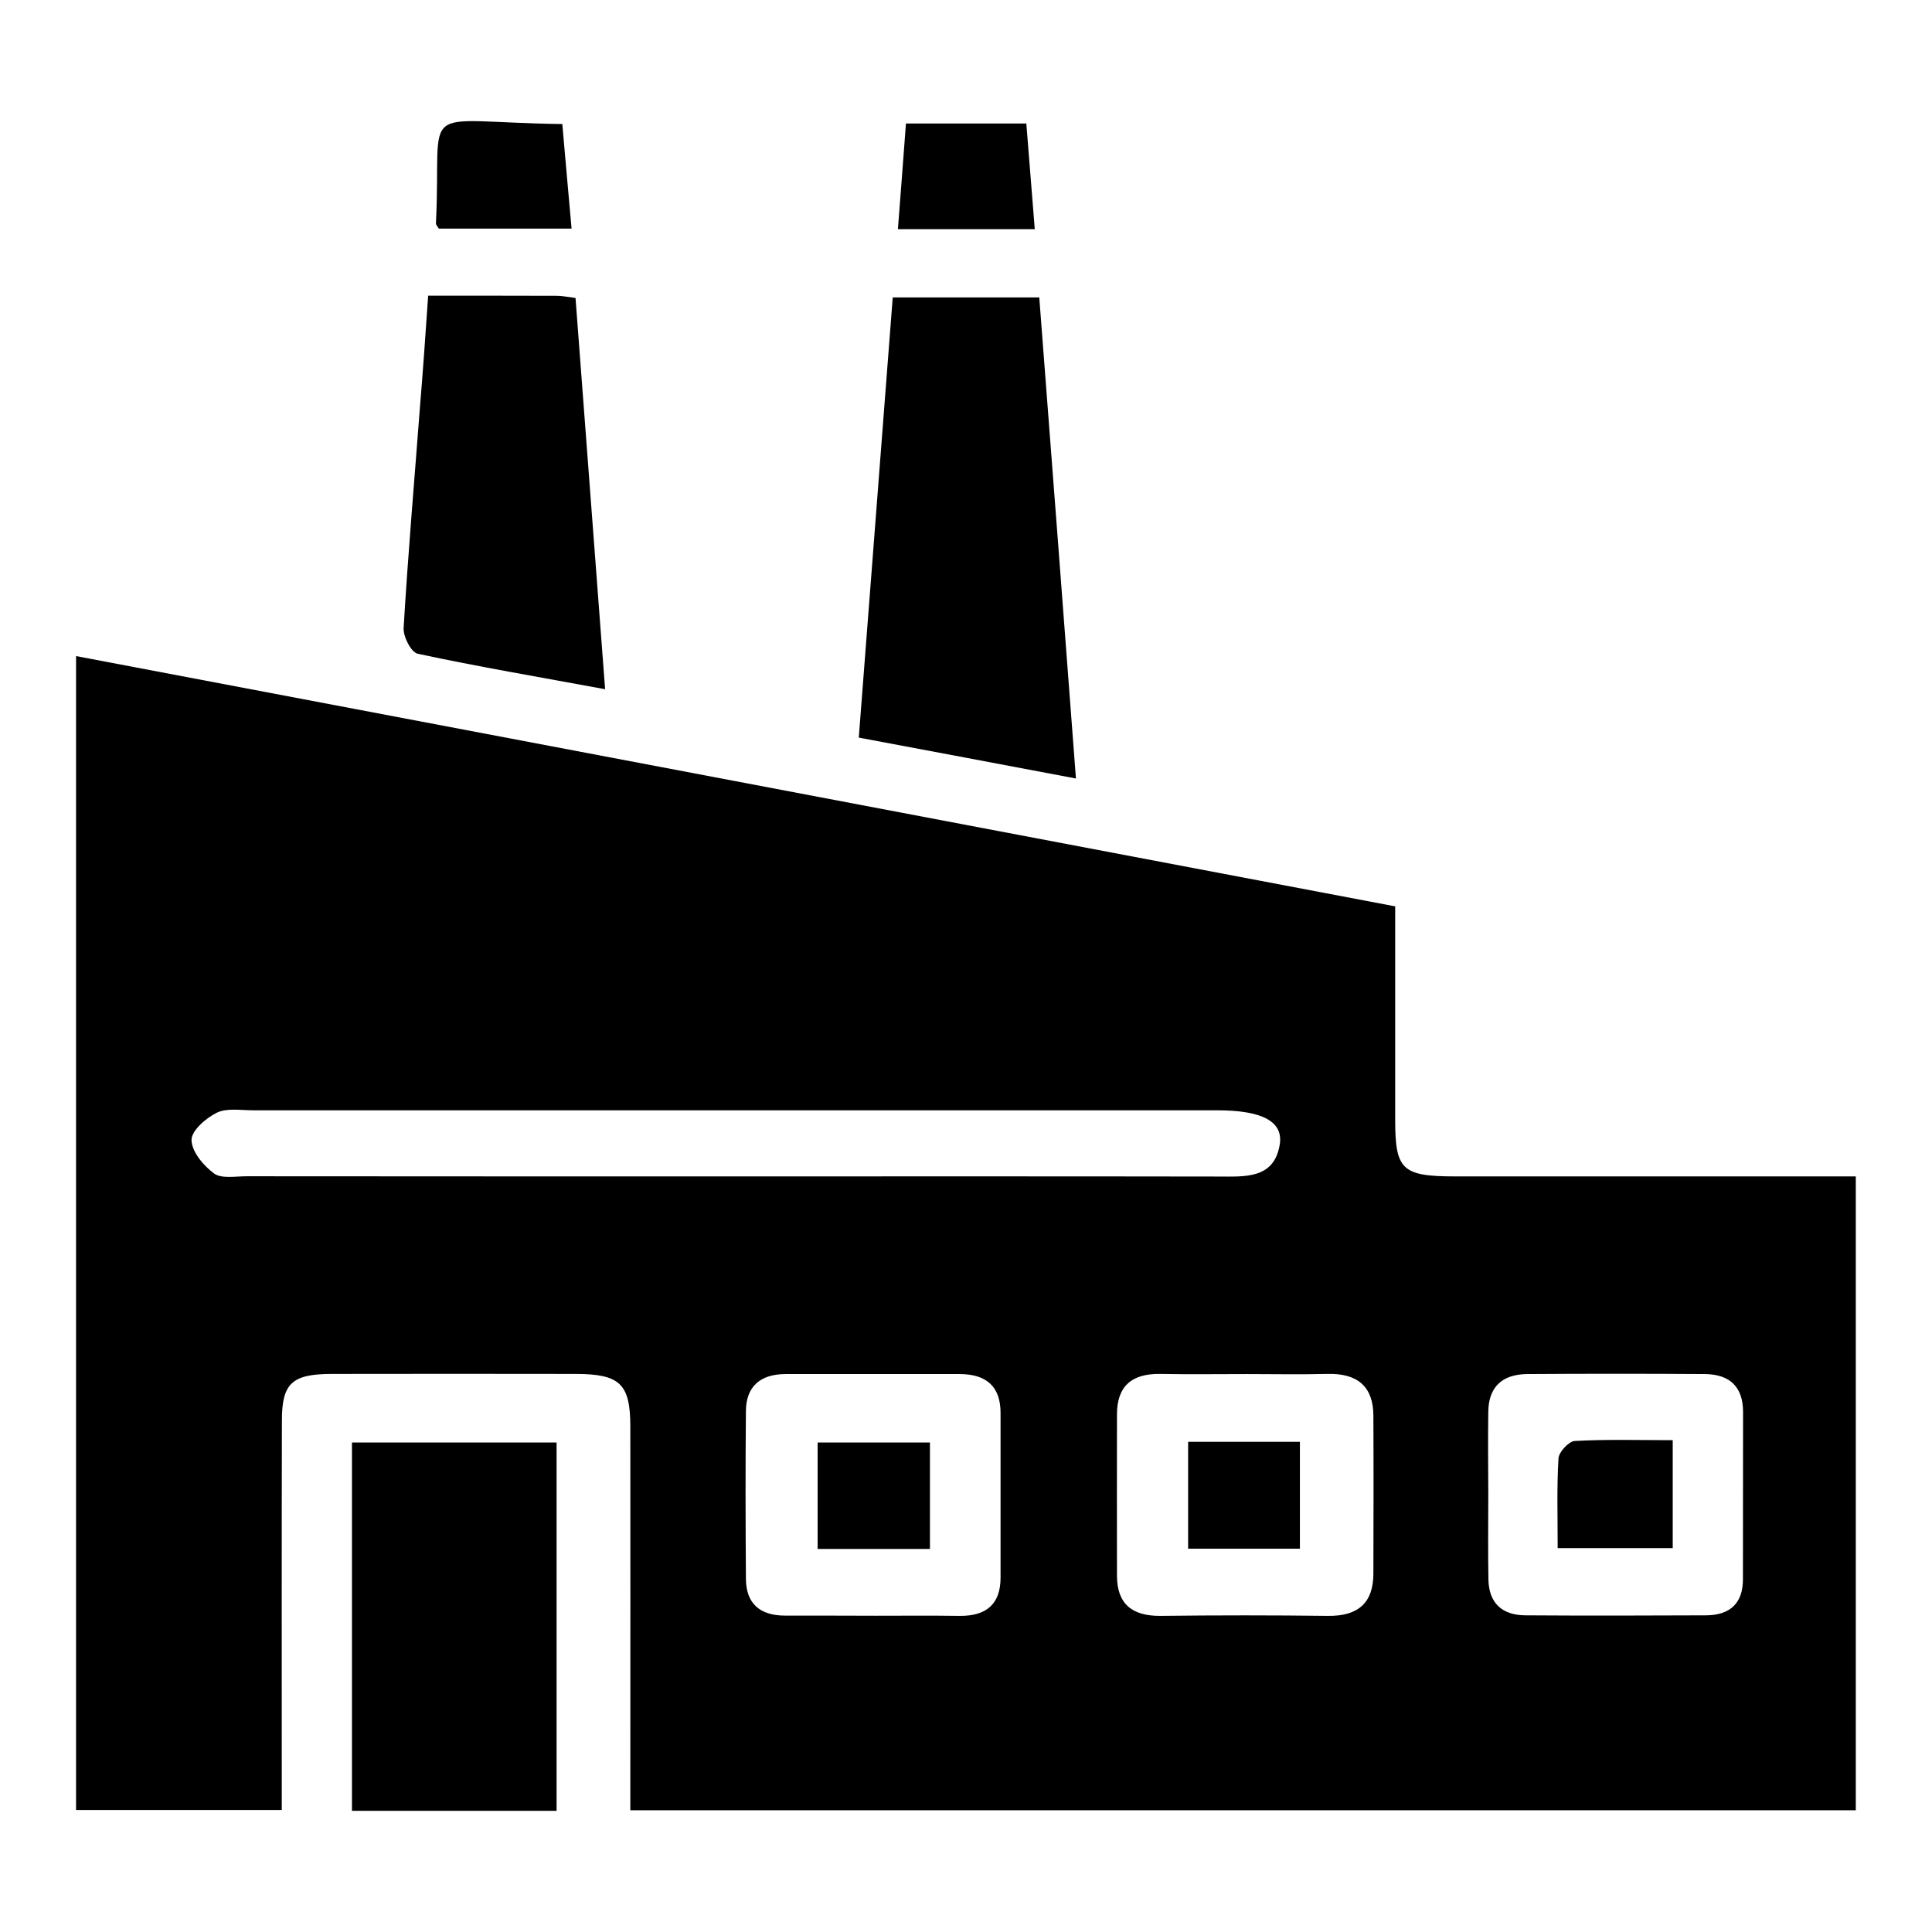 <?xml version="1.0" encoding="utf-8"?>
<!-- Generator: Adobe Illustrator 26.5.1, SVG Export Plug-In . SVG Version: 6.00 Build 0)  -->
<svg version="1.1" id="Layer_1" xmlns="http://www.w3.org/2000/svg" xmlns:xlink="http://www.w3.org/1999/xlink" x="0px" y="0px"
	 viewBox="0 0 1417.3 1417.3" style="enable-background:new 0 0 1417.3 1417.3;" xml:space="preserve">
<g>
	<path d="M1091.8,1096c0,20.9-0.3,41.8,0.1,62.7c0.3,16.6,9.3,26.2,27.2,26.3c44.1,0.3,88.3,0.2,132.4,0c17.9-0.1,27-9.1,27.1-26.1
		c0.1-41,0-82.1,0.1-123.1c0-18-9.3-27.7-28.2-27.8c-43.3-0.3-86.6-0.3-130,0c-18.8,0.1-28.5,9.8-28.7,27.6
		C1091.5,1055.8,1091.7,1075.9,1091.8,1096 M642.3,1185.3c20.4,0,40.8-0.2,61.3,0.1c20.3,0.3,30.4-8.9,30.4-28.1
		c0-40.3,0-80.5,0-120.8c0-19-10-28.5-30.1-28.5c-42.5,0-85,0-127.5,0c-18.9,0-29.1,9.4-29.2,27.1c-0.4,41-0.3,82.1,0,123.1
		c0.1,17.8,9.9,27.1,29,27C598.2,1185.2,620.2,1185.2,642.3,1185.3 M914.8,1008c-21.3,0-42.5,0.3-63.8-0.1
		c-21.5-0.3-31.6,9.7-31.6,29.7c0,39.5-0.1,79,0,118.5c0.1,19.9,10.4,29.5,32,29.3c40.9-0.5,81.8-0.5,122.7,0
		c22.6,0.3,33.3-9.9,33.4-30.8c0.1-38.7,0.2-77.5,0-116.2c-0.1-20.9-11.3-31.1-33.7-30.5C954.1,1008.4,934.4,1008,914.8,1008
		 M539.4,863c117.9,0,235.7-0.1,353.6,0.1c20,0,41.6,2.1,45.8-23.4c2.8-17.1-13-25.2-46.1-25.2c-235.7,0-471.4,0-707.1,0
		c-9,0-19.3-1.8-26.6,1.8c-8.1,4-18.7,13.3-18.5,20.1c0.2,8.5,8.7,18.7,16.6,24.5c5.3,3.9,15.7,2,23.9,2
		C300.4,863,419.9,863,539.4,863 M55.8,481.3c323.1,61.3,644.4,122.2,967.7,183.6c0,53.2,0,105,0,156.8c0,36.5,5.1,41.3,44.1,41.3
		c97.3,0,194.6,0,293.8,0v465h-899v-25.5c0-85.3,0.1-170.6,0-256c0-31.3-7.6-38.5-39.9-38.6c-59.7-0.1-119.5-0.1-179.3,0
		c-29,0.1-36.4,6.9-36.4,34.2c-0.2,86.1-0.1,172.2-0.1,258.3v27.4H55.8V481.3z"/>
	<path d="M789.3,571.1c-56.7-10.7-106.9-20.2-159.3-30c8.3-108,16.6-214.8,24.9-322.9h107.5C771.4,335.2,780.3,451.9,789.3,571.1"/>
</g>
<rect x="258.2" y="1058.2" width="150.1" height="270.2"/>
<g>
	<path d="M314.1,216.9c34.1,0,64.3,0,94.5,0.1c3.9,0,7.9,0.9,13.6,1.6c7.2,95.4,14.4,190,21.7,287c-48.2-8.9-93-16.5-137.4-26
		c-4.9-1-10.8-12.6-10.4-19c3.2-54.1,7.9-108.2,12-162.3C310.3,272,312.1,245.9,314.1,216.9"/>
	<path d="M412.5,91c2.3,25.9,4.4,50.3,6.8,76.7h-97.4c-0.8-1.4-2.2-2.7-2.1-4C324.3,72.8,303.2,89.5,412.5,91"/>
	<path d="M752.9,90.6c2.2,27,4.1,51.4,6.2,77.5H658.7c2-25.5,3.9-50.9,5.9-77.5H752.9z"/>
</g>
<rect x="871.6" y="1057.7" width="82" height="78.4"/>
<rect x="599.8" y="1058.2" width="82.4" height="78.1"/>
<g>
	<path d="M1142.7,1135.7c0-23.1-0.7-44.6,0.6-65.9c0.3-4.6,7.5-12.4,11.8-12.7c23.3-1.3,46.8-0.6,72-0.6v79.2H1142.7z"/>
</g>
</svg>
